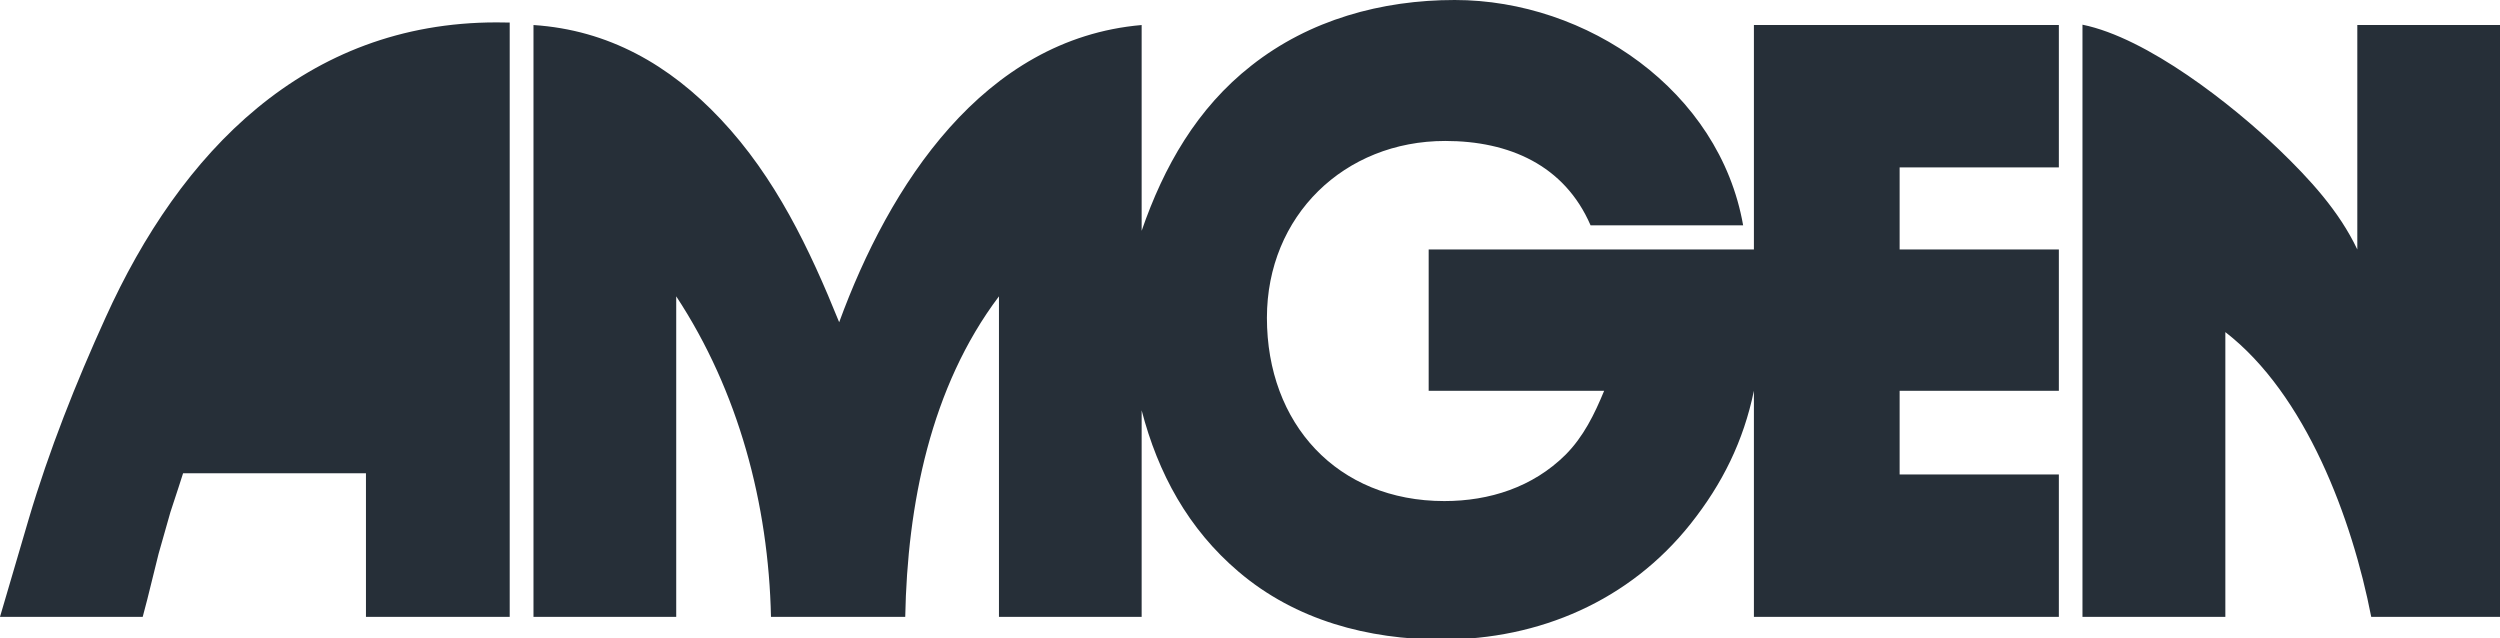 <svg width="94" height="24" viewBox="0 0 94 24" fill="none" xmlns="http://www.w3.org/2000/svg">
<g id="AMGEN" clip-path="url(#clip0_848_3129)">
<g id="Group 3631">
<path id="Vector" fill-rule="evenodd" clip-rule="evenodd" d="M20.059 23.193V0.941C22.875 1.126 25.174 2.438 27.095 4.479C29.155 6.664 30.44 9.36 31.553 12.116C33.428 6.989 36.959 1.457 42.926 0.941V8.678C43.761 6.26 45.007 4.068 47.053 2.465C49.239 0.742 51.949 0 54.698 0C59.673 0 64.654 3.412 65.542 8.473H59.806C58.825 6.207 56.739 5.3 54.341 5.3C50.545 5.3 47.636 8.115 47.636 11.951C47.636 15.926 50.273 18.84 54.308 18.84C56.009 18.84 57.633 18.316 58.858 17.105C59.54 16.422 59.952 15.575 60.316 14.694H53.718V9.381H65.947V0.941H77.413V6.294H71.426V9.38H77.413V14.693H71.426V17.84H77.413V23.193H65.947V14.693C65.556 16.581 64.768 18.184 63.562 19.702C61.27 22.583 57.885 24.047 54.222 24.047C51.446 24.047 48.718 23.325 46.57 21.496C44.676 19.887 43.543 17.8 42.926 15.429V23.193H37.561V11.142C34.984 14.56 34.117 18.985 34.037 23.193H28.989C28.897 18.952 27.771 14.707 25.426 11.142V23.193H20.059ZM0 23.193L0.16 22.649L1.08 19.516C1.842 16.939 2.856 14.388 3.968 11.944C6.784 5.717 11.474 0.842 18.668 0.842C18.834 0.842 18.999 0.848 19.165 0.848V23.193H13.76V17.794H6.884L6.731 18.271L6.407 19.258L5.963 20.821L5.538 22.537L5.366 23.193L0 23.193ZM88.635 0.941H94V23.193H89.158C88.442 19.509 86.7 14.826 83.673 12.487V23.193H78.301V0.928C80.739 1.424 83.925 3.929 85.7 5.631C86.84 6.731 87.952 7.936 88.635 9.381V0.941Z" fill="#262F38"/>
<path id="Vector_2" fill-rule="evenodd" clip-rule="evenodd" d="M9.321 13.487H13.76V8.406C11.408 9.499 10.421 11.248 9.321 13.487Z" fill="#262F38"/>
</g>
</g>
<defs>
<clipPath id="clip0_848_3129">
<rect width="94" height="24" fill="white" transform="translate(0)"/>
</clipPath>
</defs>
</svg>
